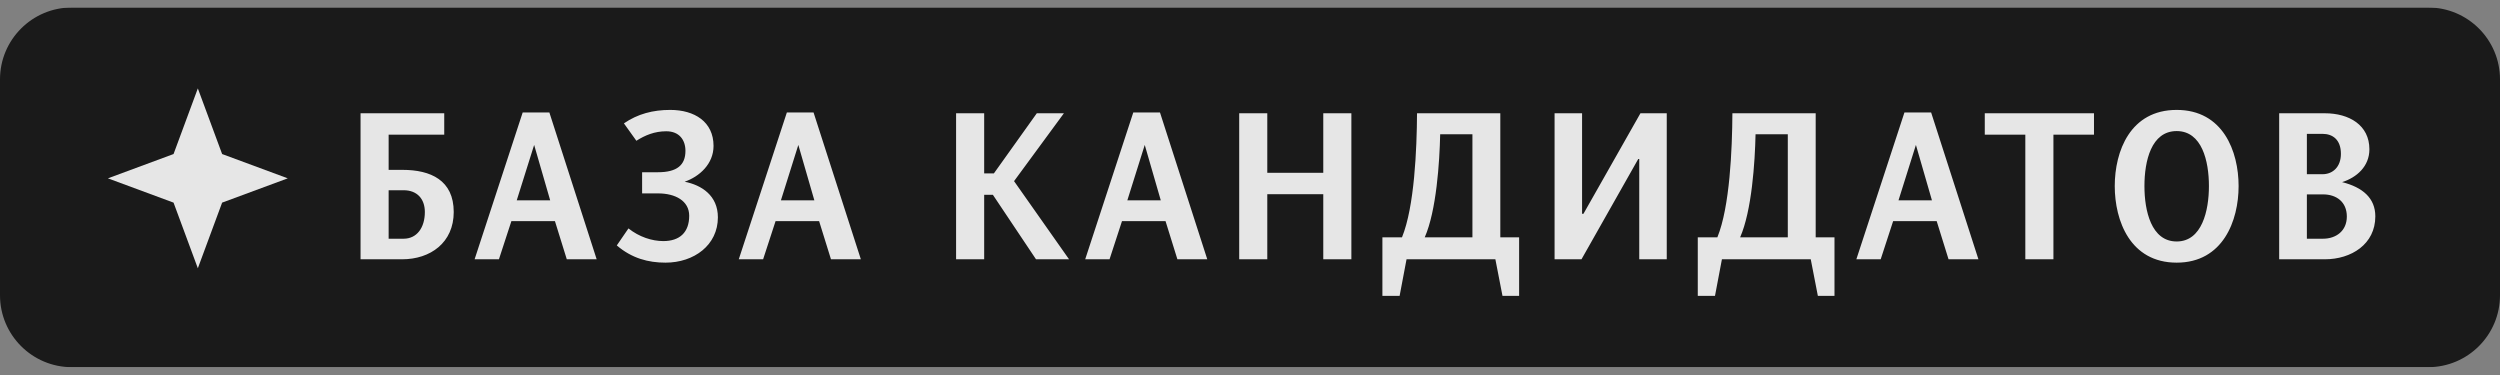 <svg width="200" height="30" viewBox="0 0 200 30" fill="none" xmlns="http://www.w3.org/2000/svg">
<rect x="0" y="0" width="200" height="30" fill="#808080" stroke="none"/>
<g clip-path="url(#clip0_8830_2770)">
<g clip-path="url(#clip1_8830_2770)">
<g opacity="0.8">
<path d="M194.245 0.598H5.755C2.577 0.598 0 3.174 0 6.353V23.619C0 26.798 2.577 29.375 5.755 29.375H194.245C197.423 29.375 200 26.798 200 23.619V6.353C200 3.174 197.423 0.598 194.245 0.598Z" fill="black"/>
<path d="M15.827 7.072L17.77 12.323L23.021 14.267L17.77 16.21L15.827 21.461L13.884 16.21L8.633 14.267L13.884 12.323L15.827 7.072Z" fill="white"/>
<path d="M33.988 16.96C33.988 15.899 33.355 15.219 32.294 15.219H31.091V19.097H32.294C33.339 19.097 33.988 18.226 33.988 16.96ZM36.298 16.96C36.298 19.413 34.431 20.743 32.167 20.743H28.844V9.062H35.539V10.771H31.091V13.589H32.199C34.447 13.589 36.298 14.412 36.298 16.96ZM47.733 20.743H45.343L44.394 17.688H40.912L39.914 20.743H37.968L41.814 8.999H43.95L47.733 20.743ZM44.014 16.026L42.732 11.594L41.339 16.026H44.014ZM50.91 11.262L49.913 9.869C51.021 9.11 52.24 8.793 53.617 8.793C55.564 8.793 57.083 9.743 57.083 11.674C57.083 13.114 55.959 14.127 54.772 14.538C56.133 14.807 57.431 15.646 57.431 17.387C57.431 19.603 55.532 21.012 53.237 21.012C51.86 21.012 50.546 20.663 49.343 19.635L50.277 18.273C51.132 18.954 52.161 19.287 53.063 19.287C54.377 19.287 55.136 18.59 55.136 17.261C55.136 16.058 54.013 15.472 52.651 15.472H51.369V13.779H52.636C54.155 13.779 54.836 13.209 54.836 12.069C54.836 11.199 54.345 10.502 53.3 10.502C52.367 10.502 51.607 10.819 50.91 11.262ZM68.868 20.743H66.478L65.528 17.688H62.046L61.049 20.743H59.102L62.948 8.999H65.085L68.868 20.743ZM65.148 16.026L63.866 11.594L62.473 16.026H65.148ZM78.734 9.062V13.873H79.51L82.944 9.062H85.112L81.124 14.491L85.524 20.743H82.881L79.43 15.583H78.734V20.743H76.487V9.062H78.734ZM96.582 20.743H94.192L93.242 17.688H89.76L88.763 20.743H86.816L90.662 8.999H92.799L96.582 20.743ZM92.862 16.026L91.58 11.594L90.187 16.026H92.862ZM99.136 20.743V9.062H101.383V13.826H105.862V9.062H108.11V20.743H105.862V15.535H101.383V20.743H99.136ZM121.529 23.671H120.199L119.63 20.743H112.523L111.969 23.671H110.592V18.986H112.159C113.156 16.548 113.346 11.927 113.362 9.062H120.025V18.986H121.529V23.671ZM117.794 18.986V10.74H115.214C115.166 12.971 114.913 16.865 113.979 18.986H117.794ZM133.34 20.743H131.14V12.718H131.061L126.519 20.743H124.366V9.062H126.566V17.102H126.677L131.235 9.062H133.34V20.743ZM146.759 23.671H145.429L144.86 20.743H137.753L137.199 23.671H135.822V18.986H137.389C138.386 16.548 138.576 11.927 138.592 9.062H145.255V18.986H146.759V23.671ZM143.024 18.986V10.74H140.444C140.397 12.971 140.143 16.865 139.21 18.986H143.024ZM158.274 20.743H155.884L154.934 17.688H151.452L150.455 20.743H148.508L152.355 8.999H154.491L158.274 20.743ZM154.555 16.026L153.273 11.594L151.88 16.026H154.555ZM167.519 10.771H164.274V20.743H162.026V10.771H158.782V9.062H167.519V10.771ZM169.18 14.886C169.18 12.101 170.415 8.793 174.134 8.793C177.838 8.793 179.088 12.101 179.088 14.886C179.088 17.656 177.838 21.012 174.134 21.012C170.415 21.012 169.18 17.656 169.18 14.886ZM171.555 14.886C171.555 16.849 172.093 19.318 174.134 19.318C176.16 19.318 176.714 16.849 176.714 14.886C176.714 12.892 176.16 10.486 174.134 10.486C172.093 10.486 171.555 12.892 171.555 14.886ZM190.026 17.308C190.026 19.54 188.096 20.743 185.991 20.743H182.334V9.062H185.991C187.937 9.062 189.552 10.012 189.552 11.943C189.552 13.32 188.523 14.206 187.367 14.57C189.014 14.982 190.026 15.852 190.026 17.308ZM187.273 12.307C187.273 11.183 186.624 10.708 185.801 10.708H184.55V13.937H185.801C186.624 13.937 187.273 13.351 187.273 12.307ZM187.747 17.324C187.747 16.137 186.893 15.551 185.848 15.551H184.55V19.097H185.848C186.877 19.097 187.747 18.479 187.747 17.324Z" fill="white"/>
</g>
</g>
</g>
<defs>
<clipPath id="clip0_8830_2770">
<rect width="200" height="28.777" fill="white" transform="translate(0 0.598)"/>
</clipPath>
<clipPath id="clip1_8830_2770">
<rect width="200" height="28.777" fill="white" transform="translate(0 0.598)"/>
</clipPath>
</defs>
</svg>
